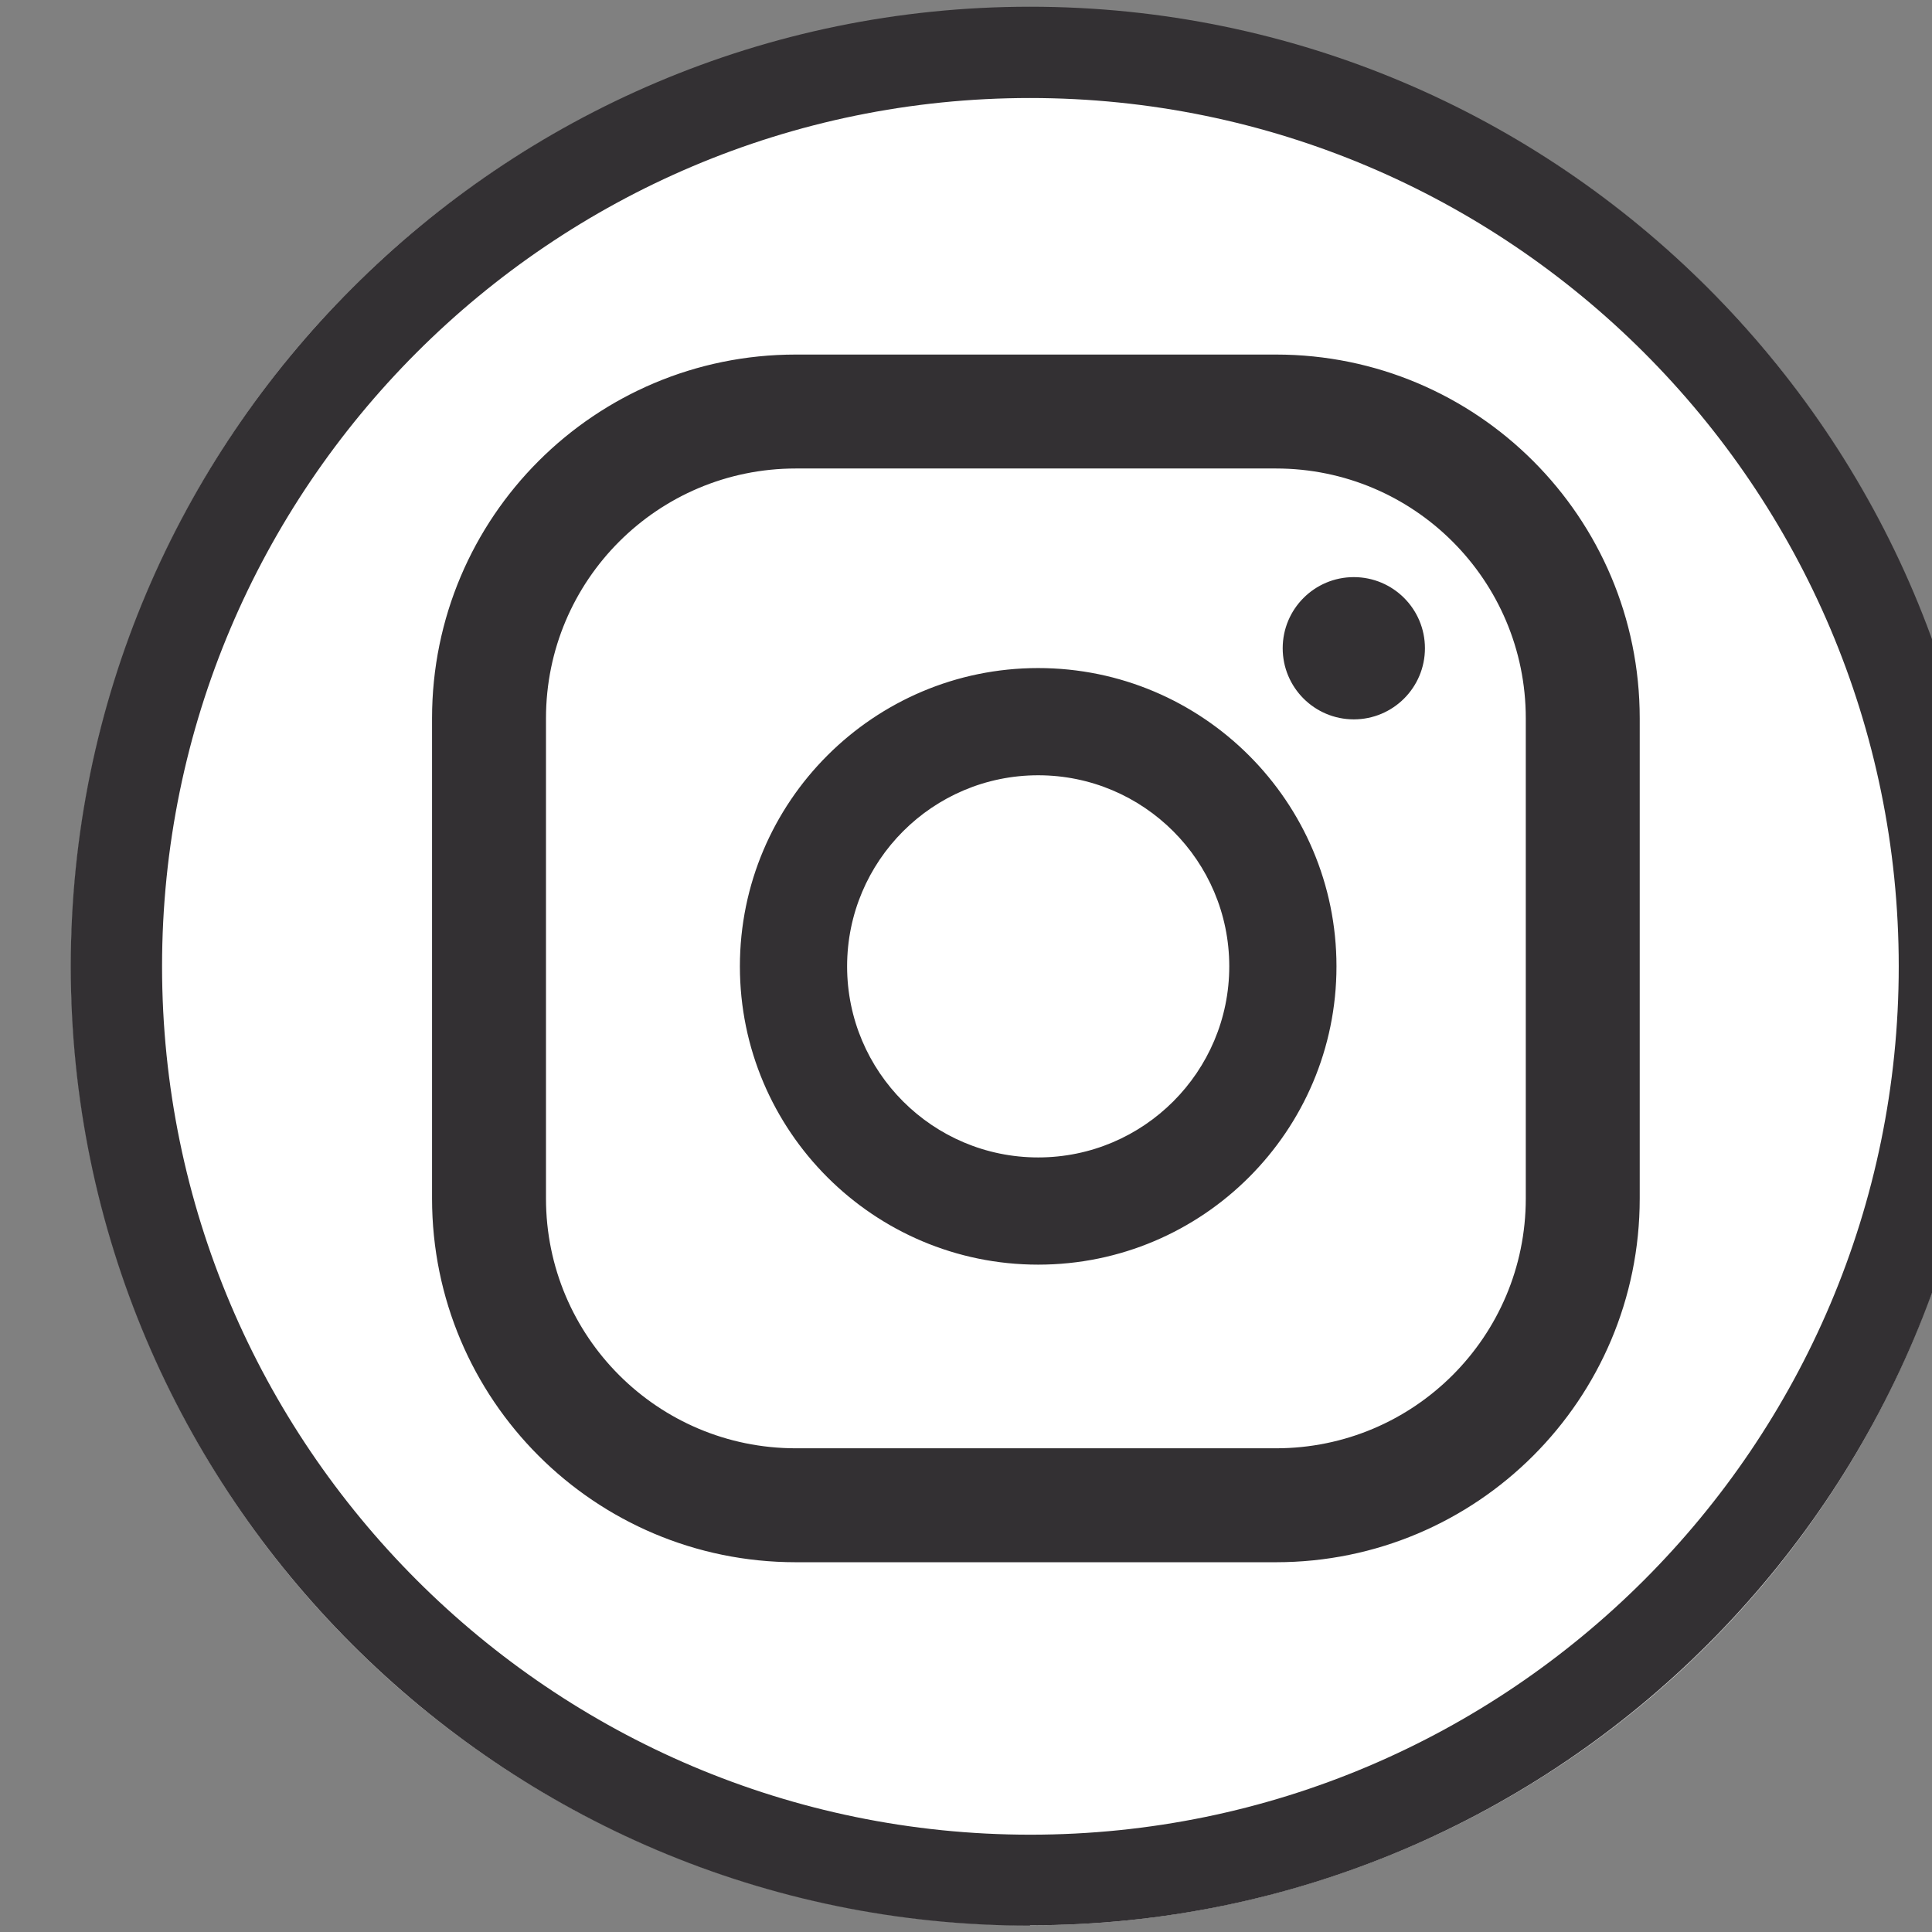 <?xml version="1.0" encoding="UTF-8"?>
<svg id="Design" xmlns="http://www.w3.org/2000/svg" viewBox="0 0 54.6 54.6">
  <rect x="0" y="0" width="54.6" height="54.6" fill="#808080" stroke="none"/>
  <defs>
    <style>
      .cls-1 {
        fill: #fff;
      }

      .cls-1, .cls-2 {
        stroke-width: 0px;
      }

      .cls-2 {
        fill: #333033;
      }
    </style>
  </defs>
  <circle class="cls-1" cx="29.11" cy="27.31" r="27.1"/>
  <path class="cls-2" d="M29.11,54.42c-14.95,0-27.11-12.16-27.11-27.11S14.16.19,29.11.19s27.11,12.16,27.11,27.11-12.16,27.11-27.11,27.11ZM29.11,2.77C15.58,2.77,4.58,13.78,4.58,27.31s11.01,24.54,24.54,24.54,24.54-11.01,24.54-24.54S42.65,2.77,29.11,2.77ZM38.26,16.31c-1.11,0-2.01.9-2.01,2.01s.9,2.01,2.01,2.01,2.01-.9,2.01-2.01-.9-2.01-2.01-2.01ZM29.34,18.88c-4.65,0-8.43,3.78-8.43,8.43s3.78,8.43,8.43,8.43,8.43-3.78,8.43-8.43-3.78-8.43-8.43-8.43ZM29.34,32.71c-2.98,0-5.4-2.42-5.4-5.4s2.42-5.4,5.4-5.4,5.4,2.42,5.4,5.4-2.42,5.4-5.4,5.4ZM46.34,20.3c0-5.68-4.6-10.28-10.28-10.28h-13.57c-5.68,0-10.28,4.6-10.28,10.28v13.57c0,5.68,4.6,10.28,10.28,10.28h13.57c5.68,0,10.28-4.6,10.28-10.28v-13.57ZM43.12,33.87c0,3.9-3.16,7.06-7.06,7.06h-13.57c-3.9,0-7.06-3.16-7.06-7.06v-13.57c0-3.9,3.16-7.06,7.06-7.06h13.57c3.9,0,7.06,3.16,7.06,7.06v13.57Z"/>
</svg>
